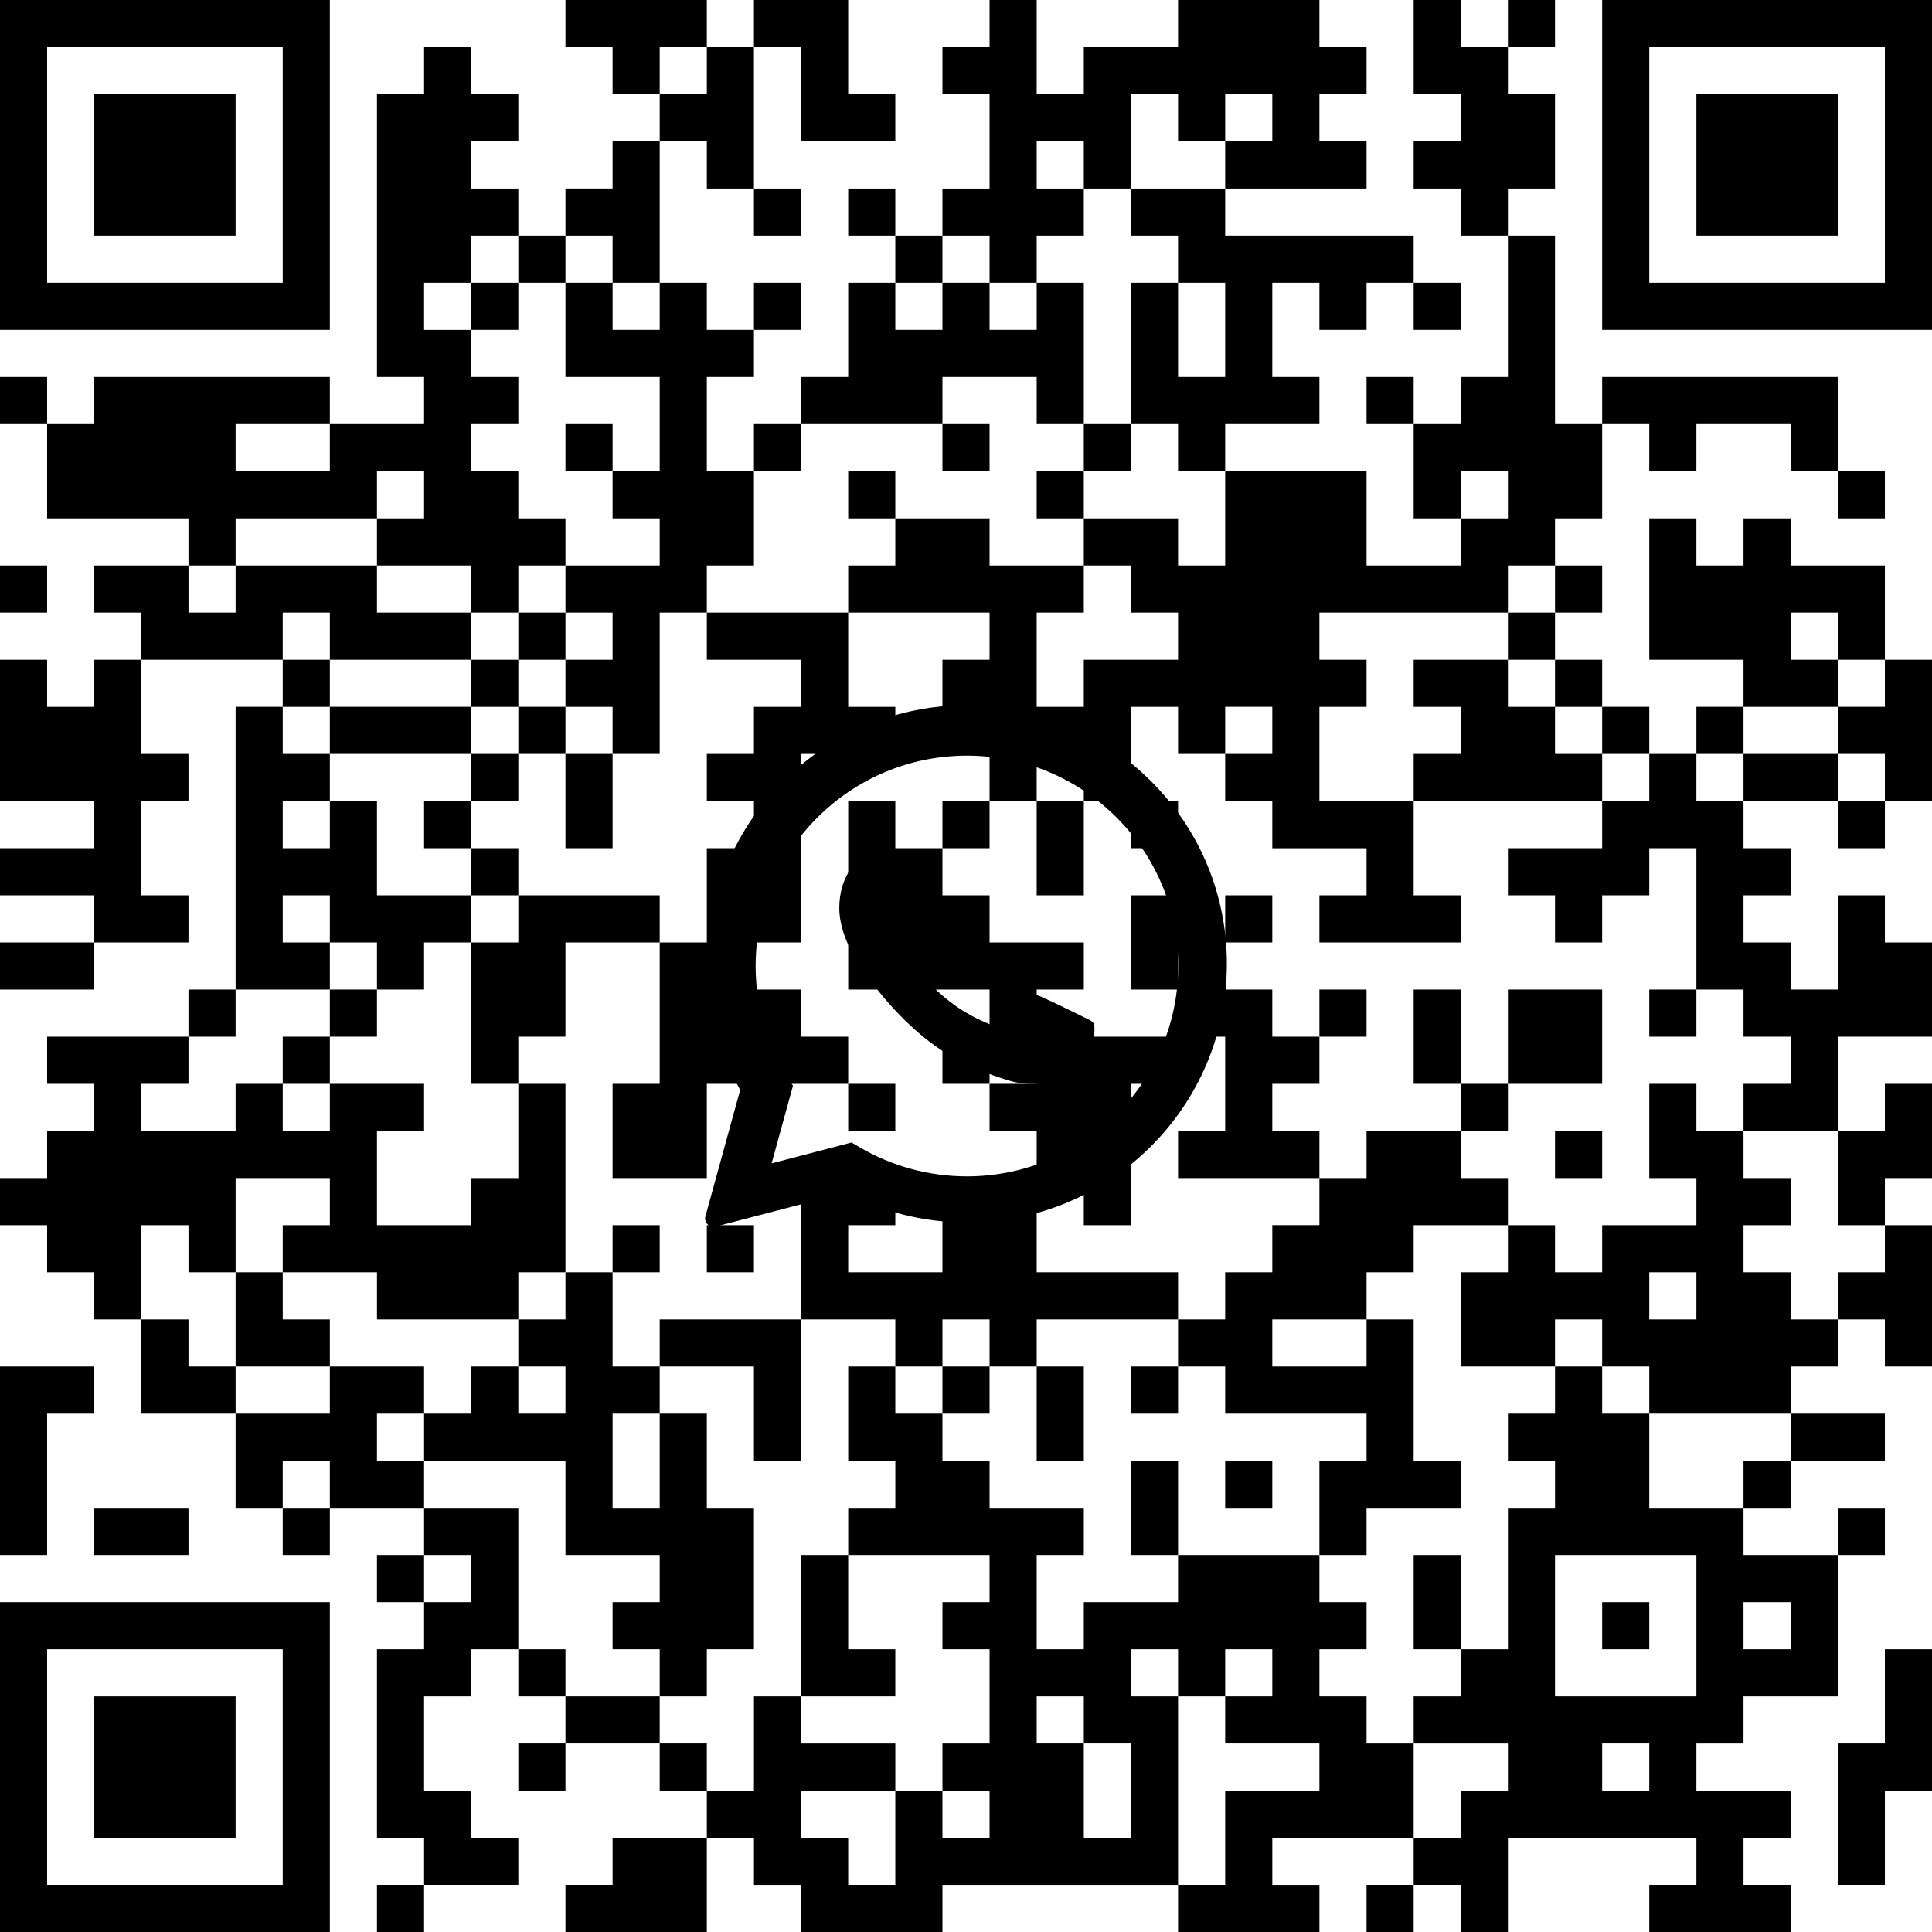 <?xml version="1.0" standalone="no"?>
<!DOCTYPE svg PUBLIC "-//W3C//DTD SVG 1.1//EN" "http://www.w3.org/Graphics/SVG/1.1/DTD/svg11.dtd">
<svg xmlns="http://www.w3.org/2000/svg" viewBox="0 0 574 574" height="574" width="574" version="1.1"><defs><clipPath id="logoClip"><path d="M -200,-200 H 575 V 574 H -574 Z M1.138,84.901 C1.919,38.212 40.283,0.5 87.318,0.5 C110.332,0.509 132.003,9.451 148.262,25.652 C164.529,41.859 173.509,63.466 173.5,86.388 C173.481,133.729 134.817,172.211 87.311,172.211 C74.46,172.207 61.81,169.357 50.281,163.892 L14.905,173.127 C6.338,175.363 -1.436,167.486 0.912,158.95 L10.282,124.886 C4.388,113.206 1.255,100.325 1.13,87.177 L1.126,86.319 L1.138,84.901 Z" clip-rule="evenodd" transform="translate(200,200)"></path></clipPath></defs><g clip-path="url(#logoClip)" fill="#000000" fill-rule="evenodd" stroke="none"><path d="M 0 0 h 98 v 98 h -98 v -98 M 14 14 h 70 v 70 h -70 v -70"></path><path d="M 168 0 h 42 v 14 h -14 v 14 h -14 v -14 h -14 v -14"></path><path d="M 224 0 h 28 v 28 h 14 v 14 h -28 v -28 h -14 v -14"></path><path d="M 294 0 h 14 v 28 h 14 v -14 h 28 v -14 h 42 v 14 h 14 v 14 h -14 v 14 h 14 v 14 h -42 v -14 h -14 v -14 h -14 v 28 h -14 v 14 h -14 v 14 h -14 v -14 h -14 v -14 h 14 v -28 h -14 v -14 h 14 v -14 M 308 42 h 14 v 14 h -14 v -14 M 364 28 h 14 v 14 h -14 v -14"></path><path d="M 420 0 h 14 v 14 h 14 v 14 h 14 v 28 h -14 v 14 h -14 v -14 h -14 v -14 h 14 v -14 h -14 v -28"></path><path d="M 448 0 h 14 v 14 h -14 v -14"></path><path d="M 476 0 h 98 v 98 h -98 v -98 M 490 14 h 70 v 70 h -70 v -70"></path><path d="M 126 14 h 14 v 14 h 14 v 14 h -14 v 14 h 14 v 14 h -14 v 14 h -14 v 14 h 14 v 14 h 14 v 14 h -14 v 14 h 14 v 14 h 14 v 14 h -14 v 14 h -14 v -14 h -28 v -14 h -42 v 14 h -14 v -14 h -42 v -28 h 14 v -14 h 70 v 14 h 28 v -14 h -14 v -84 h 14 v -14 M 98 126 v 14 h -28 v -14 h 28 M 112 140 h 14 v 14 h -14 v -14"></path><path d="M 210 14 h 14 v 42 h -14 v -14 h -14 v -14 h 14 v -14"></path><path d="M 28 28 h 42 v 42 h -42 v -42"></path><path d="M 504 28 h 42 v 42 h -42 v -42"></path><path d="M 182 42 h 14 v 42 h -14 v -14 h -14 v -14 h 14 v -14"></path><path d="M 224 56 h 14 v 14 h -14 v -14"></path><path d="M 252 56 h 14 v 14 h -14 v -14"></path><path d="M 336 56 h 28 v 14 h 56 v 14 h -14 v 14 h -14 v -14 h -14 v 28 h 14 v 14 h -28 v 14 h -14 v -14 h -14 v -42 h 14 v -14 h -14 v -14 M 350 84 h 14 v 28 h -14 v -28"></path><path d="M 154 70 h 14 v 14 h -14 v -14"></path><path d="M 266 70 h 14 v 14 h -14 v -14"></path><path d="M 448 70 h 14 v 56 h 14 v 28 h -14 v 14 h -14 v 14 h -56 v 14 h 14 v 14 h -14 v 28 h 28 v 28 h 14 v 14 h -42 v -14 h 14 v -14 h -28 v -14 h -14 v -14 h -14 v -14 h -14 v 28 h -14 v -14 h -14 v 14 h -14 v -28 h -14 v -14 h 14 v -14 h -42 v -14 h 14 v -14 h 28 v 14 h 28 v -14 h 28 v 14 h 14 v -28 h 42 v 28 h 28 v -14 h -14 v -28 h 14 v -14 h 14 v -42 M 434 140 h 14 v 14 h -14 v -14 M 322 168 h 14 v 14 h 14 v 14 h -28 v 14 h -14 v -28 h 14 v -14 M 364 210 h 14 v 14 h -14 v -14"></path><path d="M 140 84 h 14 v 14 h -14 v -14"></path><path d="M 168 84 h 14 v 14 h 14 v -14 h 14 v 14 h 14 v 14 h -14 v 28 h 14 v 28 h -14 v 14 h -14 v 42 h -14 v -14 h -14 v -14 h 14 v -14 h -14 v -14 h 28 v -14 h -14 v -14 h 14 v -28 h -28 v -28"></path><path d="M 224 84 h 14 v 14 h -14 v -14"></path><path d="M 252 84 h 14 v 14 h 14 v -14 h 14 v 14 h 14 v -14 h 14 v 42 h -14 v -14 h -28 v 14 h -42 v -14 h 14 v -28"></path><path d="M 420 84 h 14 v 14 h -14 v -14"></path><path d="M 0 112 h 14 v 14 h -14 v -14"></path><path d="M 406 112 h 14 v 14 h -14 v -14"></path><path d="M 476 112 h 70 v 28 h -14 v -14 h -28 v 14 h -14 v -14 h -14 v -14"></path><path d="M 168 126 h 14 v 14 h -14 v -14"></path><path d="M 224 126 h 14 v 14 h -14 v -14"></path><path d="M 280 126 h 14 v 14 h -14 v -14"></path><path d="M 322 126 h 14 v 14 h -14 v -14"></path><path d="M 252 140 h 14 v 14 h -14 v -14"></path><path d="M 308 140 h 14 v 14 h -14 v -14"></path><path d="M 546 140 h 14 v 14 h -14 v -14"></path><path d="M 490 154 h 14 v 14 h 14 v -14 h 14 v 14 h 28 v 28 h -14 v 14 h -28 v -14 h -28 v -42 M 532 182 h 14 v 14 h -14 v -14"></path><path d="M 0 168 h 14 v 14 h -14 v -14"></path><path d="M 28 168 h 28 v 14 h 14 v -14 h 42 v 14 h 28 v 14 h -42 v -14 h -14 v 14 h -42 v -14 h -14 v -14"></path><path d="M 462 168 h 14 v 14 h -14 v -14"></path><path d="M 154 182 h 14 v 14 h -14 v -14"></path><path d="M 210 182 h 42 v 28 h 14 v 14 h -28 v 56 h -14 v 14 h 14 v 14 h 14 v 14 h -42 v 28 h -28 v -28 h 14 v -42 h 14 v -28 h 14 v -14 h -14 v -14 h 14 v -14 h 14 v -14 h -28 v -14"></path><path d="M 448 182 h 14 v 14 h -14 v -14"></path><path d="M 0 196 h 14 v 14 h 14 v -14 h 14 v 28 h 14 v 14 h -14 v 28 h 14 v 14 h -28 v -14 h -28 v -14 h 28 v -14 h -28 v -42"></path><path d="M 84 196 h 14 v 14 h -14 v -14"></path><path d="M 140 196 h 14 v 14 h -14 v -14"></path><path d="M 420 196 h 28 v 14 h 14 v 14 h 14 v 14 h -56 v -14 h 14 v -14 h -14 v -14"></path><path d="M 462 196 h 14 v 14 h -14 v -14"></path><path d="M 560 196 h 14 v 42 h -14 v -14 h -14 v -14 h 14 v -14"></path><path d="M 70 210 h 14 v 14 h 14 v 14 h 14 v 28 h 28 v 14 h -14 v 14 h -14 v -14 h -14 v 14 h -28 v -84 M 84 238 h 14 v 14 h -14 v -14 M 84 266 h 14 v 14 h -14 v -14"></path><path d="M 98 210 h 42 v 14 h -42 v -14"></path><path d="M 154 210 h 14 v 14 h -14 v -14"></path><path d="M 476 210 h 14 v 14 h -14 v -14"></path><path d="M 504 210 h 14 v 14 h -14 v -14"></path><path d="M 140 224 h 14 v 14 h -14 v -14"></path><path d="M 168 224 h 14 v 28 h -14 v -28"></path><path d="M 490 224 h 14 v 14 h 14 v 14 h 14 v 14 h -14 v 14 h 14 v 14 h 14 v -28 h 14 v 14 h 14 v 28 h -28 v 28 h -28 v -14 h 14 v -14 h -14 v -14 h -14 v -42 h -14 v 14 h -14 v 14 h -14 v -14 h -14 v -14 h 28 v -14 h 14 v -14"></path><path d="M 518 224 h 28 v 14 h -28 v -14"></path><path d="M 126 238 h 14 v 14 h -14 v -14"></path><path d="M 252 238 h 14 v 14 h 14 v 14 h 14 v 14 h 28 v 14 h -14 v 14 h -14 v -14 h -42 v -14 h 14 v -14 h -14 v -28"></path><path d="M 280 238 h 14 v 14 h -14 v -14"></path><path d="M 308 238 h 14 v 28 h -14 v -28"></path><path d="M 336 238 h 14 v 14 h -14 v -14"></path><path d="M 546 238 h 14 v 14 h -14 v -14"></path><path d="M 140 252 h 14 v 14 h -14 v -14"></path><path d="M 154 266 h 42 v 14 h -28 v 28 h -14 v 14 h -14 v -42 h 14 v -14"></path><path d="M 336 266 h 14 v 28 h -14 v -28"></path><path d="M 364 266 h 14 v 14 h -14 v -14"></path><path d="M 0 280 h 28 v 14 h -28 v -14"></path><path d="M 56 294 h 14 v 14 h -14 v -14"></path><path d="M 98 294 h 14 v 14 h -14 v -14"></path><path d="M 350 294 h 28 v 14 h 14 v 14 h -14 v 14 h 14 v 14 h -42 v -14 h 14 v -28 h -14 v -14"></path><path d="M 392 294 h 14 v 14 h -14 v -14"></path><path d="M 420 294 h 14 v 28 h -14 v -28"></path><path d="M 448 294 h 28 v 28 h -28 v -28"></path><path d="M 490 294 h 14 v 14 h -14 v -14"></path><path d="M 14 308 h 42 v 14 h -14 v 14 h 28 v -14 h 14 v 14 h 14 v -14 h 28 v 14 h -14 v 28 h 28 v -14 h 14 v -28 h 14 v 56 h -14 v 14 h -42 v -14 h -28 v -14 h 14 v -14 h -28 v 28 h -14 v -14 h -14 v 28 h -14 v -14 h -14 v -14 h -14 v -14 h 14 v -14 h 14 v -14 h -14 v -14"></path><path d="M 84 308 h 14 v 14 h -14 v -14"></path><path d="M 280 308 h 14 v 14 h -14 v -14"></path><path d="M 308 308 h 42 v 14 h -14 v 42 h -14 v -14 h -14 v -14 h -14 v -14 h 14 v -14"></path><path d="M 252 322 h 14 v 14 h -14 v -14"></path><path d="M 434 322 h 14 v 14 h -14 v -14"></path><path d="M 490 322 h 14 v 14 h 14 v 14 h 14 v 14 h -14 v 14 h 14 v 14 h 14 v 14 h -14 v 14 h -42 v -14 h -14 v -14 h -14 v 14 h -28 v -28 h 14 v -14 h 14 v 14 h 14 v -14 h 28 v -14 h -14 v -28 M 490 378 h 14 v 14 h -14 v -14"></path><path d="M 560 322 h 14 v 28 h -14 v 14 h -14 v -28 h 14 v -14"></path><path d="M 406 336 h 28 v 14 h 14 v 14 h -28 v 14 h -14 v 14 h 14 v 42 h 14 v 14 h -28 v 14 h -14 v -28 h 14 v -14 h -42 v -14 h -14 v -14 h 14 v -14 h 14 v -14 h 14 v -14 h 14 v -14 M 378 392 h 28 v 14 h -28 v -14"></path><path d="M 462 336 h 14 v 14 h -14 v -14"></path><path d="M 238 350 h 28 v 14 h -14 v 14 h 28 v -28 h 28 v 28 h 42 v 14 h -42 v 14 h -14 v -14 h -14 v 14 h -14 v -14 h -28 v -42"></path><path d="M 182 364 h 14 v 14 h -14 v -14"></path><path d="M 210 364 h 14 v 14 h -14 v -14"></path><path d="M 560 364 h 14 v 42 h -14 v -14 h -14 v -14 h 14 v -14"></path><path d="M 70 378 h 14 v 14 h 14 v 14 h -28 v -28"></path><path d="M 168 378 h 14 v 28 h 14 v 14 h 14 v 28 h 14 v 42 h -14 v 14 h -14 v -14 h -14 v -14 h 14 v -14 h -28 v -28 h -42 v -14 h 14 v -14 h 14 v -14 h 14 v -14 M 154 406 h 14 v 14 h -14 v -14 M 182 420 h 14 v 28 h -14 v -28"></path><path d="M 42 392 h 14 v 14 h 14 v 14 h -28 v -28"></path><path d="M 196 392 h 42 v 42 h -14 v -28 h -28 v -14"></path><path d="M 0 406 h 28 v 14 h -14 v 42 h -14 v -56"></path><path d="M 98 406 h 28 v 14 h -14 v 14 h 14 v 14 h -28 v -14 h -14 v 14 h -14 v -28 h 28 v -14"></path><path d="M 252 406 h 14 v 14 h 14 v 14 h 14 v 14 h 28 v 14 h -14 v 28 h 14 v -14 h 28 v -14 h 42 v 14 h 14 v 14 h -14 v 14 h 14 v 14 h 14 v 28 h -42 v 14 h 14 v 14 h -42 v -14 h -70 v 14 h -42 v -14 h -14 v -14 h -14 v -14 h 14 v -28 h 14 v 14 h 28 v 14 h 14 v -14 h 14 v -28 h -14 v -14 h 14 v -14 h -42 v -14 h 14 v -14 h -14 v -28 M 308 504 h 14 v 14 h 14 v 28 h -14 v -28 h -14 v -14 M 336 490 h 14 v 14 h 14 v -14 h 14 v 14 h -14 v 14 h 28 v 14 h -28 v 28 h -14 v -56 h -14 v -14 M 280 532 h 14 v 14 h -14 v -14 M 266 532 v 28 h -14 v -14 h -14 v -14 h 28"></path><path d="M 280 406 h 14 v 14 h -14 v -14"></path><path d="M 308 406 h 14 v 28 h -14 v -28"></path><path d="M 336 406 h 14 v 14 h -14 v -14"></path><path d="M 462 406 h 14 v 14 h 14 v 28 h 28 v 14 h 28 v 42 h -28 v 14 h -14 v 14 h 28 v 14 h -14 v 14 h 14 v 14 h -42 v -14 h 14 v -14 h -56 v 28 h -14 v -14 h -14 v -14 h 14 v -14 h 14 v -14 h -28 v -14 h 14 v -14 h 14 v -42 h 14 v -14 h -14 v -14 h 14 v -14 M 462 462 h 42 v 42 h -42 v -42 M 518 476 h 14 v 14 h -14 v -14 M 476 518 h 14 v 14 h -14 v -14"></path><path d="M 532 420 h 28 v 14 h -28 v -14"></path><path d="M 336 434 h 14 v 28 h -14 v -28"></path><path d="M 364 434 h 14 v 14 h -14 v -14"></path><path d="M 518 434 h 14 v 14 h -14 v -14"></path><path d="M 28 448 h 28 v 14 h -28 v -14"></path><path d="M 84 448 h 14 v 14 h -14 v -14"></path><path d="M 126 448 h 28 v 42 h -14 v 14 h -14 v 28 h 14 v 14 h 14 v 14 h -28 v -14 h -14 v -56 h 14 v -14 h 14 v -14 h -14 v -14"></path><path d="M 546 448 h 14 v 14 h -14 v -14"></path><path d="M 112 462 h 14 v 14 h -14 v -14"></path><path d="M 238 462 h 14 v 28 h 14 v 14 h -28 v -42"></path><path d="M 420 462 h 14 v 28 h -14 v -28"></path><path d="M 0 476 h 98 v 98 h -98 v -98 M 14 490 h 70 v 70 h -70 v -70"></path><path d="M 476 476 h 14 v 14 h -14 v -14"></path><path d="M 154 490 h 14 v 14 h -14 v -14"></path><path d="M 560 490 h 14 v 42 h -14 v 28 h -14 v -42 h 14 v -28"></path><path d="M 28 504 h 42 v 42 h -42 v -42"></path><path d="M 168 504 h 28 v 14 h -28 v -14"></path><path d="M 154 518 h 14 v 14 h -14 v -14"></path><path d="M 196 518 h 14 v 14 h -14 v -14"></path><path d="M 182 546 h 28 v 28 h -42 v -14 h 14 v -14"></path><path d="M 112 560 h 14 v 14 h -14 v -14"></path><path d="M 406 560 h 14 v 14 h -14 v -14"></path></g><g stroke="none" stroke-width="1" fill="#000000" fill-rule="evenodd" transform="translate(200, 200)"><path d="M10.126,86.323 C10.143,43.958 44.769,9.5 87.314,9.5 C107.951,9.508 127.338,17.509 141.91,32.027 C156.482,46.546 164.508,65.858 164.5,86.384 C164.483,128.749 129.854,163.211 87.314,163.211 C74.712,163.207 62.341,160.151 51.277,154.33 L12.632,164.419 C10.769,164.905 9.079,163.193 9.59,161.337 L19.91,123.821 C13.487,112.383 10.121,99.499 10.126,86.323 Z M87.276,149.499 L87.25,149.499 C75.986,149.494 64.938,146.482 55.3,140.79 L53.007,139.436 L29.249,145.639 L35.59,122.584 L34.098,120.22 C27.814,110.273 24.495,98.777 24.5,86.971 C24.514,52.525 52.675,24.5 87.301,24.5 C104.068,24.506 119.829,31.013 131.681,42.822 C143.533,54.631 150.057,70.328 150.05,87.022 C150.036,121.471 121.875,149.499 87.276,149.499"></path><path d="M121.328,101.862 C119.462,100.932 110.291,96.441 108.58,95.821 C106.871,95.201 105.627,94.892 104.383,96.75 C103.14,98.609 99.564,102.791 98.476,104.03 C97.388,105.269 96.3,105.425 94.434,104.495 C92.569,103.566 86.558,101.605 79.432,95.279 C73.886,90.356 70.142,84.276 69.054,82.418 C67.966,80.559 68.938,79.554 69.872,78.628 C70.711,77.796 71.738,76.46 72.67,75.375 C73.603,74.292 73.914,73.517 74.536,72.278 C75.158,71.039 74.847,69.955 74.38,69.026 C73.914,68.096 70.183,58.957 68.628,55.239 C67.114,51.619 65.576,52.109 64.431,52.052 C63.344,51.998 62.099,51.987 60.856,51.987 C59.612,51.987 57.591,52.451 55.881,54.31 C54.171,56.169 49.352,60.661 49.352,69.799 C49.352,78.938 56.036,87.767 56.969,89.006 C57.902,90.245 70.123,108.999 88.838,117.041 C93.289,118.954 96.764,120.096 99.473,120.952 C103.942,122.365 108.009,122.166 111.223,121.688 C114.807,121.155 122.26,117.197 123.815,112.86 C125.37,108.522 125.37,104.805 124.903,104.03 C124.437,103.256 123.193,102.791 121.328,101.862"></path></g></svg>